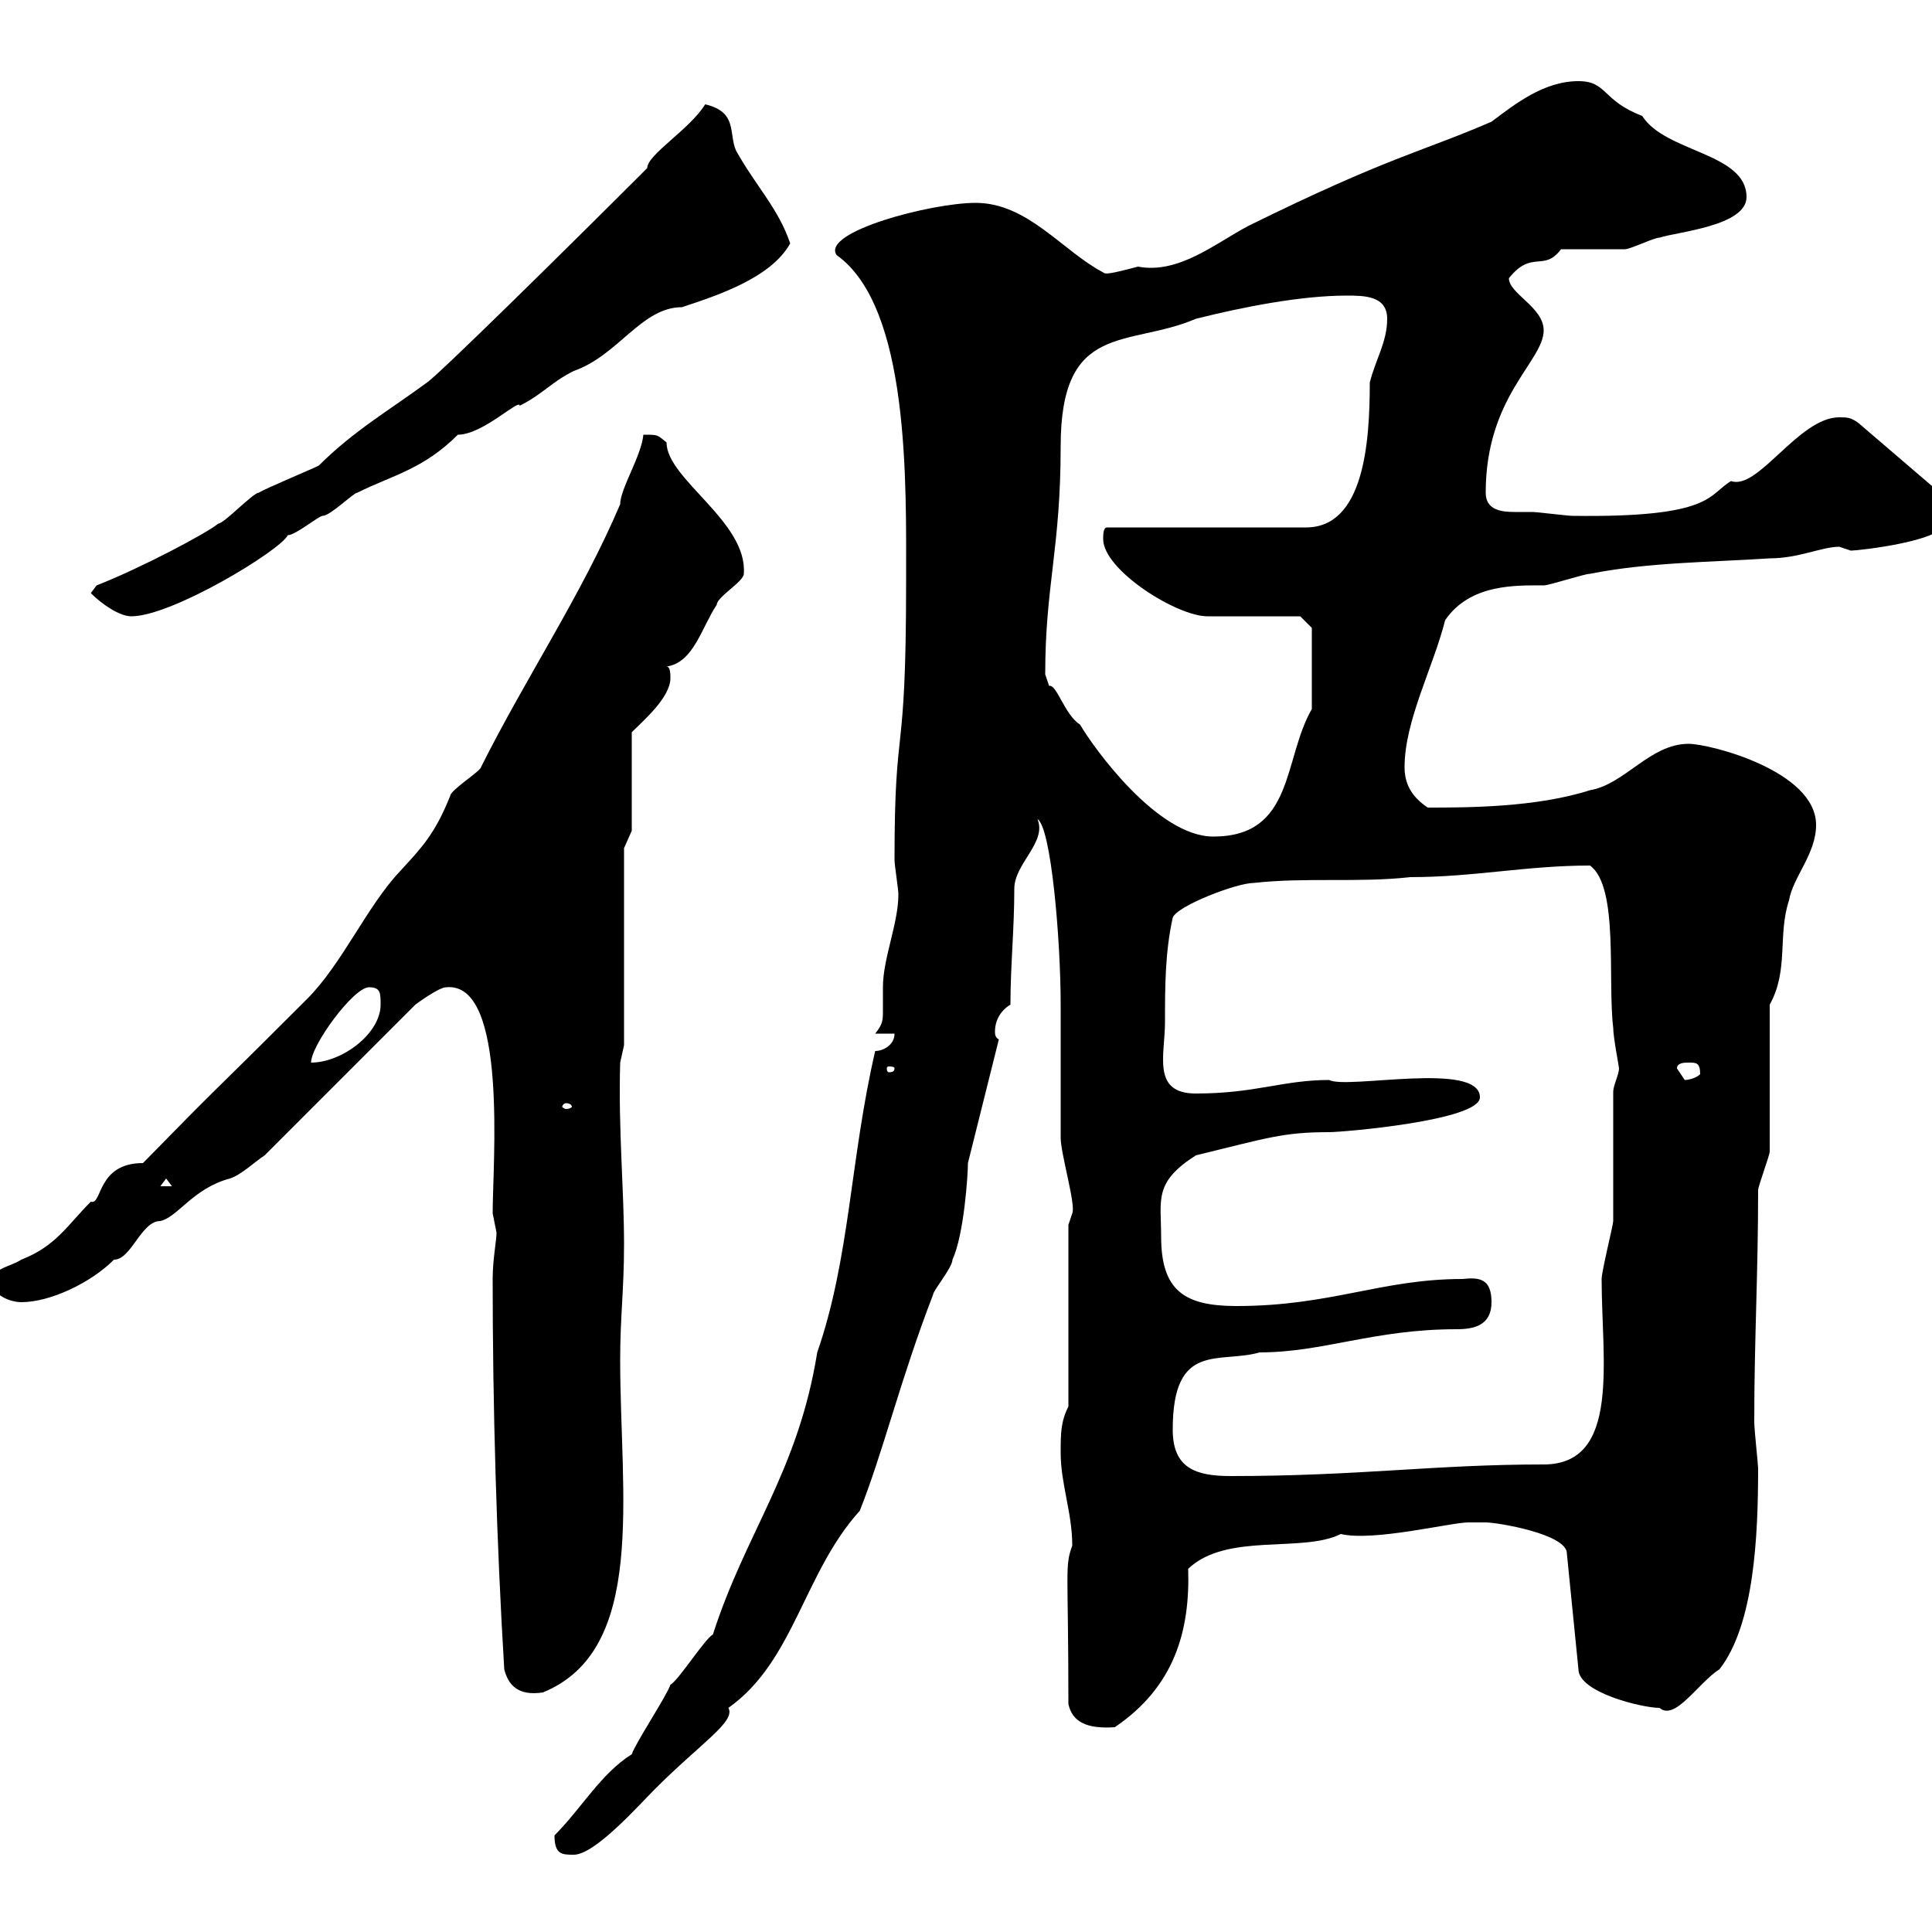<svg xmlns="http://www.w3.org/2000/svg" xmlns:xlink="http://www.w3.org/1999/xlink" width="300" height="300"><path d="M86.10 285C86.10 288 87.30 288 89.10 288C92.40 288 99.30 280.20 101.70 277.80C108.90 270.60 114.30 267.30 113.10 265.20C123.30 258 124.80 244.20 133.50 234.60C137.10 225.60 139.80 214.20 144.90 201C144.90 200.40 147.90 196.80 147.90 195.60C149.70 191.70 150.30 182.40 150.30 180.60L155.10 161.40C154.50 161.10 154.50 160.50 154.50 160.20C154.50 158.40 155.40 156.90 156.90 156C156.90 150 157.50 144.30 157.50 138C157.50 134.10 162.60 130.80 161.10 127.20C163.20 128.40 164.70 145.80 164.70 156L164.70 176.70C164.70 179.10 167.10 187.20 166.50 188.40L165.90 190.20L165.90 218.40C164.70 220.80 164.70 222.60 164.70 225.60C164.70 230.40 166.50 234.90 166.50 240C165.30 243.30 165.90 243.60 165.90 264.60C166.50 267.30 168.60 268.50 173.10 268.20C182.40 261.90 184.80 253.20 184.50 243.60C190.50 237.90 202.20 241.20 208.20 238.20C213.30 239.40 225.30 236.40 228 236.40C228 236.40 229.80 236.40 230.70 236.40C232.50 236.40 243.30 238.20 243.30 241.20L245.10 259.20C245.10 262.80 255 265.20 257.70 265.20C260.10 267.30 263.70 261.30 267 259.20C272.40 252.30 273 238.50 273 228C273 227.40 272.40 222 272.40 220.80C272.40 207.90 273 198 273 184.80C273 184.20 274.80 179.40 274.80 178.80L274.80 156C277.80 150.60 276 145.20 277.80 139.80C278.40 136.20 282 132.60 282 128.10C282 119.70 265.50 115.50 262.20 115.50C256.20 115.50 252.30 121.80 246.90 122.70C238.50 125.40 227.70 125.40 221.70 125.40C219 123.60 218.10 121.50 218.10 119.10C218.10 111.90 222.60 103.50 224.40 96.30C228.30 90.60 235.50 90.90 239.70 90.90C240.60 90.90 246 89.10 246.90 89.10C255.90 87.30 265.80 87.30 274.80 86.70C279.30 86.70 282.90 84.90 285.60 84.90C285.60 84.90 287.40 85.50 287.40 85.50C288.60 85.50 301.80 84 301.80 81.30C301.80 80.10 301.20 76.50 301.20 76.50L288.60 65.70C287.40 64.80 286.80 64.80 285.60 64.80C279.30 64.80 273 76.20 268.80 74.70C265.20 76.80 266.10 80.40 244.20 80.10C243.30 80.10 238.80 79.50 237.90 79.50C237 79.50 236.10 79.50 235.20 79.50C233.10 79.50 230.70 79.20 230.70 76.50C230.70 61.50 239.70 56.10 239.70 51.30C239.70 47.70 234.30 45.60 234.30 43.20C237.90 38.70 239.70 42.30 242.40 38.70C244.20 38.70 250.50 38.70 252.30 38.70C253.20 38.70 256.80 36.90 257.70 36.90C260.40 36 271.20 35.10 271.20 30.60C271.20 23.70 258.60 23.70 255 18C248.70 15.60 249.60 12.60 245.10 12.60C239.70 12.60 235.20 16.20 231.60 18.90C220.50 23.70 215.70 24.30 193.80 35.10C188.70 37.80 183 42.60 176.70 41.40C172.20 42.60 171.60 42.60 171.30 42.30C165 39 159.60 31.50 151.50 31.50C144.60 31.50 127.50 36 129.90 39.60C141.30 47.70 140.70 75 140.70 90.30C140.70 119.70 138.90 110.70 138.90 133.50C138.90 134.40 139.50 138 139.50 138.90C139.50 143.40 137.10 148.80 137.10 153.30C137.10 155.10 137.10 156 137.10 156.90C137.10 158.40 137.10 159 135.90 160.50L138.90 160.50C138.90 162.30 137.10 163.20 135.90 163.20C132 180 132 195.30 126.90 210C123.90 228.60 115.80 237.90 110.70 253.80C109.50 254.40 105.30 261 104.10 261.60C103.50 263.40 98.70 270.60 98.10 272.40C93.30 275.40 90.30 280.80 86.10 285ZM78.30 259.20C78.90 261.60 80.40 263.40 84.30 262.80C100.50 256.20 96.30 232.20 96.30 211.20C96.30 204.30 96.90 200.40 96.90 193.20C96.90 184.50 96 175.50 96.30 165L96.90 162.30L96.90 131.70L98.10 129L98.10 113.70C99.90 111.90 104.10 108.30 104.10 105.30C104.10 104.70 104.10 103.50 103.50 103.50C107.70 102.90 108.90 97.50 111.30 93.90C111.30 92.70 115.50 90.30 115.50 89.10C116.10 81 103.50 74.40 103.50 68.70C102 67.50 102.30 67.50 99.90 67.50C99.60 70.80 96.30 75.90 96.30 78.30C90.30 92.40 81.60 105.30 74.70 119.10C74.70 119.70 69.90 122.70 69.90 123.60C67.50 129.60 65.40 131.70 62.10 135.30C57 140.70 53.10 149.70 47.70 155.10C30.90 171.90 35.70 166.80 22.20 180.60C15 180.60 15.90 187.20 14.10 186.60C10.50 190.20 8.70 193.50 3.30 195.60C1.50 196.80-1.20 196.80-1.20 199.20C-1.20 201 1.50 202.20 3.30 202.20C7.80 202.20 14.10 199.20 17.70 195.60C20.40 195.60 21.90 189.60 24.90 189.60C27.60 189 30 184.50 35.70 183C37.50 182.40 39.30 180.60 41.10 179.40L64.50 156C64.50 156 68.10 153.30 69.30 153.30C78.90 152.40 76.50 180.60 76.50 188.40C76.50 188.40 77.10 191.40 77.10 191.40C77.10 192.60 76.50 195.60 76.50 198.60C76.50 218.40 77.10 239.40 78.30 259.20ZM182.10 222C182.10 208.20 189.30 211.80 195.60 210C205.50 210 213.30 206.40 226.20 206.40C228.90 206.40 231.60 205.80 231.60 202.20C231.60 198.60 229.80 198.30 227.10 198.60C214.50 198.60 206.70 202.80 192 202.80C183.90 202.80 180.30 200.40 180.30 192C180.30 186.30 179.10 183.60 185.70 179.40C196.80 176.70 199.20 175.80 206.40 175.80C208.50 175.80 229.80 174 229.80 170.40C229.80 164.70 209.10 169.20 206.40 167.70C199.20 167.70 195 169.80 185.70 169.80C178.80 169.80 180.90 163.80 180.90 158.70C180.90 153.30 180.90 147.90 182.10 142.50C182.70 140.70 192 137.10 194.70 137.10C202.80 136.20 210.90 137.10 219 136.20C228.90 136.20 237 134.40 246.90 134.40C251.40 137.70 249.60 152.10 250.50 159.60C250.50 161.10 251.40 165.60 251.40 165.90C251.40 166.80 250.50 168.60 250.50 169.50C250.50 172.20 250.50 186.60 250.50 189.60C250.50 190.20 248.70 197.40 248.70 198.60C248.70 211.20 251.70 227.40 239.70 227.40C222.60 227.40 211.20 229.20 191.10 229.20C185.70 229.20 182.10 228 182.10 222ZM25.80 183L26.70 184.20L24.90 184.20ZM87.90 171.30C88.50 171.30 88.80 171.60 88.80 171.90C88.80 171.90 88.50 172.20 87.90 172.20C87.60 172.20 87.30 171.90 87.30 171.90C87.30 171.60 87.60 171.30 87.90 171.30ZM260.40 165.90C260.40 165 261.60 165 262.20 165C263.40 165 264 165 264 166.80C263.40 167.40 262.20 167.70 261.60 167.70C261.60 167.70 260.40 165.90 260.40 165.90ZM138.90 165.90C138.90 166.50 138.30 166.50 138 166.50C138 166.50 137.70 166.50 137.70 165.90C137.70 165.60 138 165.60 138 165.60C138.30 165.60 138.90 165.60 138.90 165.90ZM57.30 153.30C59.10 153.30 59.10 154.20 59.10 156C59.10 160.50 53.10 165 48.30 165C48.30 162.30 54.90 153.30 57.30 153.30ZM162.30 104.70C162.30 90.90 164.70 85.20 164.70 69.30C164.70 49.80 175.20 54 185.70 49.50C192.90 47.70 201.90 45.90 209.10 45.90C211.80 45.90 215.40 45.90 215.40 49.50C215.40 53.10 213.60 55.80 212.70 59.40C212.70 68.70 211.80 81.90 202.80 81.90L171.90 81.90C171.30 81.90 171.30 83.10 171.30 83.70C171.30 88.50 182.70 95.70 187.50 95.70C189.30 95.70 200.10 95.70 201.90 95.70L203.70 97.50L203.70 110.10C199.20 117.90 201 129.90 188.40 129.90C179.70 129.90 169.80 116.10 167.70 112.50C165.30 111 164.10 106.20 162.90 106.50C162.90 106.50 162.30 104.70 162.30 104.70ZM14.10 92.10C15.90 93.90 18.60 95.70 20.40 95.70C26.70 95.70 43.50 85.50 44.70 83.10C45.90 83.10 49.50 80.10 50.10 80.10C51.30 80.10 54.90 76.50 55.50 76.50C60.90 73.80 65.70 72.90 71.10 67.50C75 67.50 80.70 61.80 80.70 63C84.30 61.20 85.50 59.40 89.10 57.60C96 55.20 99.60 47.70 105.90 47.70C111.30 45.90 119.70 43.20 122.70 37.80C120.90 32.40 117.30 28.80 114.30 23.40C113.10 20.70 114.60 17.40 109.50 16.20C107.10 20.10 100.50 24 100.50 26.10C87.60 39 68.10 58.20 66.30 59.40C60.60 63.60 54.90 66.90 49.50 72.30C48.30 72.90 41.10 75.90 40.20 76.50C39.30 76.50 34.80 81.30 33.90 81.30C32.10 82.80 21.90 88.20 15 90.90Z"/></svg>